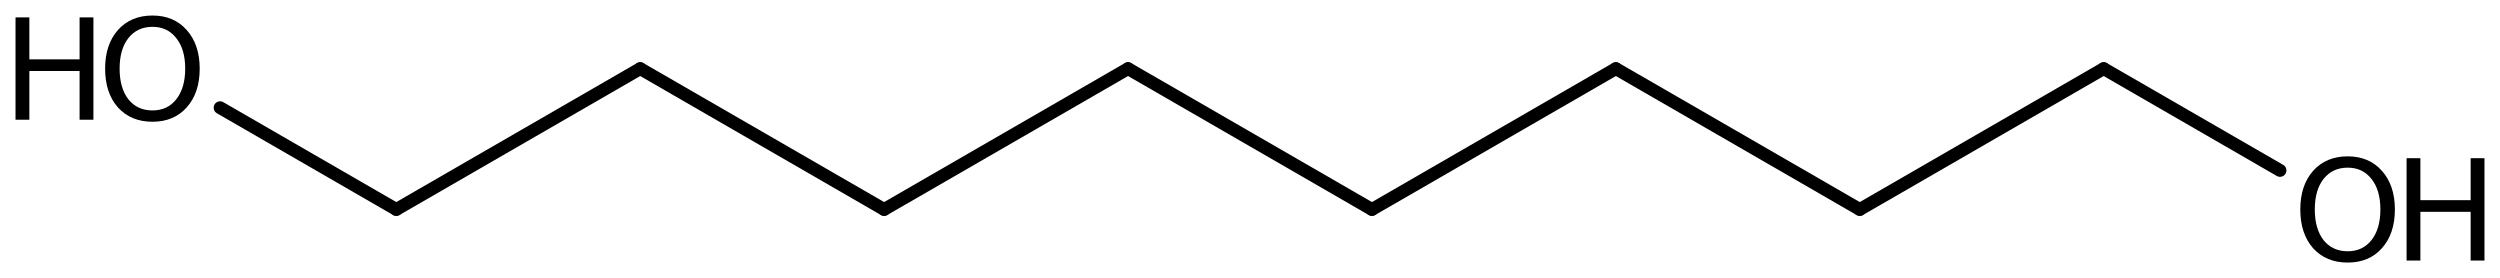 <?xml version='1.0' encoding='UTF-8'?>
<!DOCTYPE svg PUBLIC "-//W3C//DTD SVG 1.1//EN" "http://www.w3.org/Graphics/SVG/1.1/DTD/svg11.dtd">
<svg version='1.2' xmlns='http://www.w3.org/2000/svg' xmlns:xlink='http://www.w3.org/1999/xlink' width='90.185mm' height='10.032mm' viewBox='0 0 90.185 10.032'>
  <desc>Generated by the Chemistry Development Kit (http://github.com/cdk)</desc>
  <g stroke-linecap='round' stroke-linejoin='round' stroke='#000000' stroke-width='.462' fill='#000000'>
    <rect x='.0' y='.0' width='91.0' height='11.0' fill='#FFFFFF' stroke='none'/>
    <g id='mol1' class='mol'>
      <line id='mol1bnd1' class='bond' x1='49.492' y1='7.556' x2='40.693' y2='2.476'/>
      <line id='mol1bnd2' class='bond' x1='40.693' y1='2.476' x2='31.894' y2='7.556'/>
      <line id='mol1bnd3' class='bond' x1='31.894' y1='7.556' x2='23.095' y2='2.476'/>
      <line id='mol1bnd4' class='bond' x1='23.095' y1='2.476' x2='14.296' y2='7.556'/>
      <line id='mol1bnd5' class='bond' x1='14.296' y1='7.556' x2='7.939' y2='3.885'/>
      <line id='mol1bnd6' class='bond' x1='49.492' y1='7.556' x2='58.291' y2='2.476'/>
      <line id='mol1bnd7' class='bond' x1='58.291' y1='2.476' x2='67.089' y2='7.556'/>
      <line id='mol1bnd8' class='bond' x1='67.089' y1='7.556' x2='75.888' y2='2.476'/>
      <line id='mol1bnd9' class='bond' x1='75.888' y1='2.476' x2='82.249' y2='6.148'/>
      <g id='mol1atm6' class='atom'>
        <path d='M5.501 .968q-.548 -.0 -.87 .407q-.316 .401 -.316 1.101q-.0 .699 .316 1.107q.322 .401 .87 .401q.541 .0 .857 -.401q.323 -.408 .323 -1.107q-.0 -.7 -.323 -1.101q-.316 -.407 -.857 -.407zM5.501 .56q.772 .0 1.234 .523q.469 .523 .469 1.393q-.0 .876 -.469 1.399q-.462 .517 -1.234 .517q-.779 -.0 -1.247 -.517q-.462 -.523 -.462 -1.399q-.0 -.87 .462 -1.393q.468 -.523 1.247 -.523z' stroke='none'/>
        <path d='M.56 .627h.499v1.514h1.812v-1.514h.499v3.692h-.499v-1.758h-1.812v1.758h-.499v-3.692z' stroke='none'/>
      </g>
      <g id='mol1atm10' class='atom'>
        <path d='M84.69 6.048q-.547 -.0 -.87 .407q-.316 .401 -.316 1.101q.0 .699 .316 1.107q.323 .401 .87 .401q.541 .0 .858 -.401q.322 -.408 .322 -1.107q.0 -.7 -.322 -1.101q-.317 -.407 -.858 -.407zM84.69 5.64q.773 .0 1.235 .523q.468 .523 .468 1.393q.0 .876 -.468 1.399q-.462 .517 -1.235 .517q-.778 -.0 -1.247 -.517q-.462 -.523 -.462 -1.399q-.0 -.87 .462 -1.393q.469 -.523 1.247 -.523z' stroke='none'/>
        <path d='M86.815 5.707h.498v1.514h1.813v-1.514h.499v3.692h-.499v-1.758h-1.813v1.758h-.498v-3.692z' stroke='none'/>
      </g>
    </g>
  </g>
</svg>
